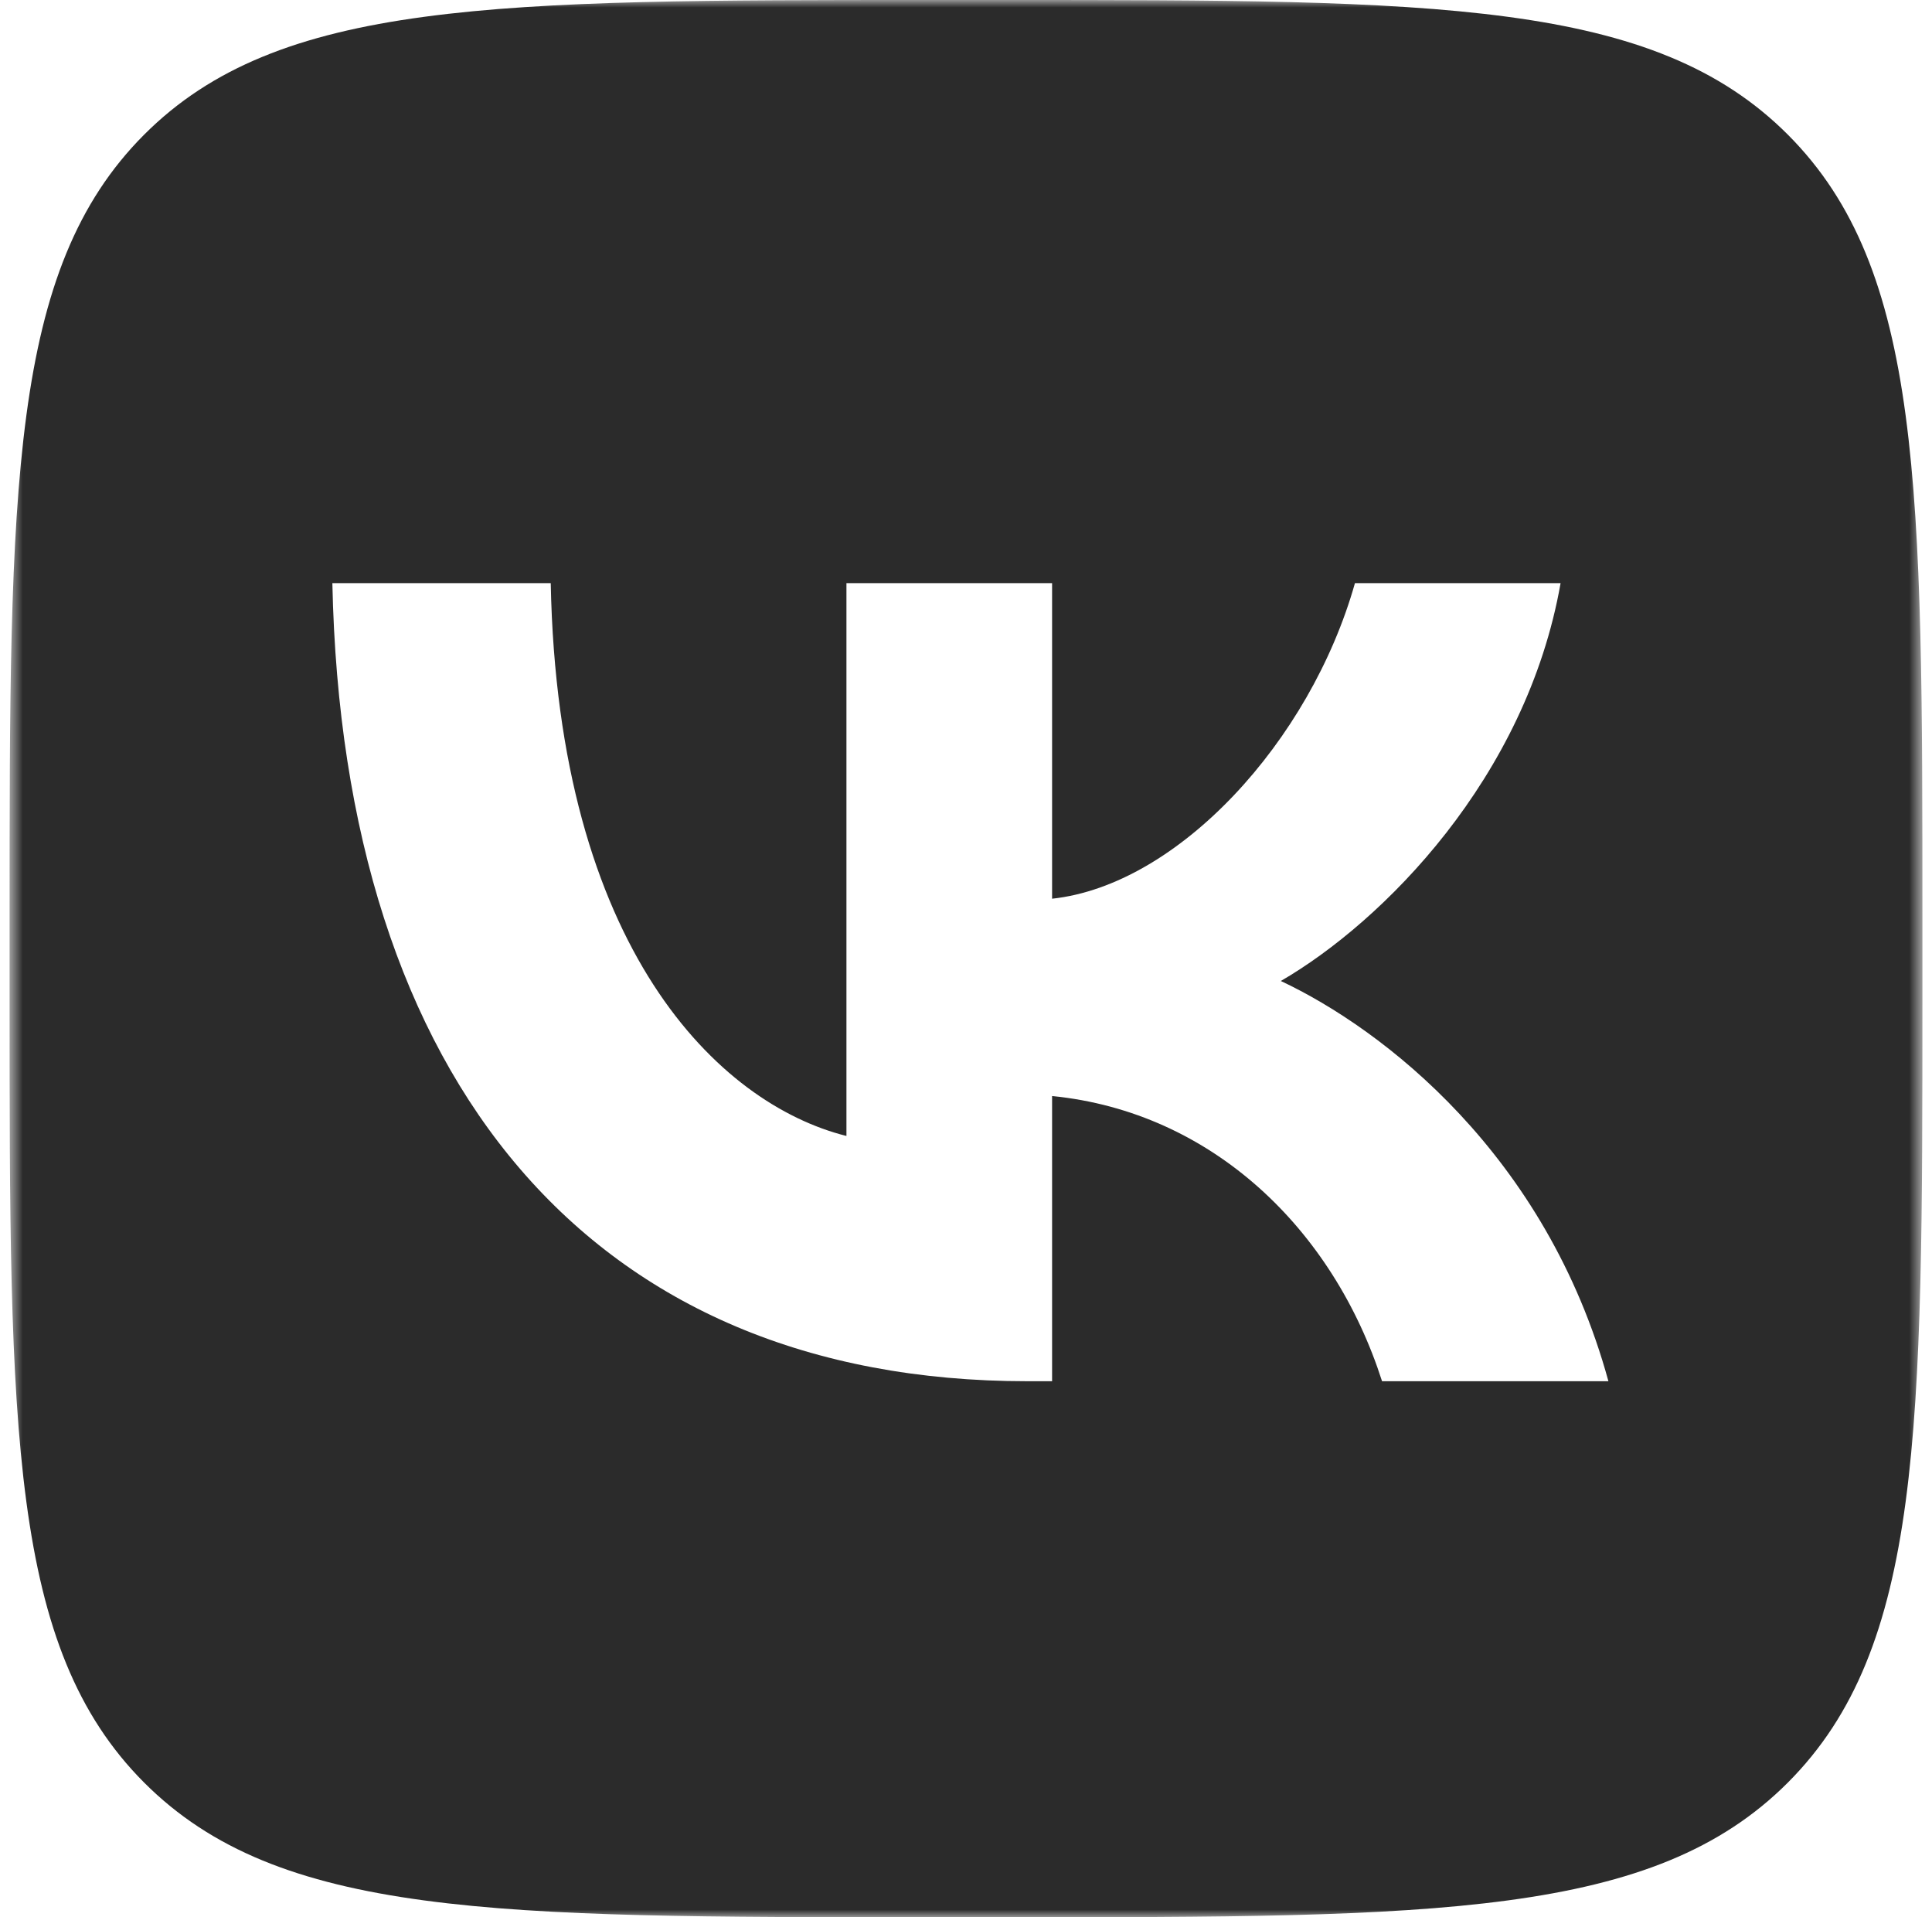 <?xml version="1.0" encoding="UTF-8"?> <svg xmlns="http://www.w3.org/2000/svg" width="127" height="126" viewBox="0 0 127 126" fill="none"><g clip-path="url(#clip0_140_146)"><mask id="mask0_140_146" style="mask-type:luminance" maskUnits="userSpaceOnUse" x="0" y="0" width="127" height="126"><path d="M126.371 0H0.629V126H126.371V0Z" fill="white"></path></mask><g mask="url(#mask0_140_146)"><path fill-rule="evenodd" clip-rule="evenodd" d="M9.468 8.857C0.629 17.714 0.629 31.97 0.629 60.48V65.52C0.629 94.031 0.629 108.286 9.468 117.143C18.307 126 32.533 126 60.985 126H66.015C94.467 126 108.693 126 117.532 117.143C126.371 108.286 126.371 94.031 126.371 65.52V60.48C126.371 31.97 126.371 17.714 117.532 8.857C108.693 0 94.467 0 66.015 0H60.985C32.533 0 18.307 0 9.468 8.857ZM21.848 38.325C22.529 71.085 38.875 90.773 67.534 90.773H69.159V72.03C79.69 73.08 87.653 80.798 90.849 90.773H105.729C101.642 75.863 90.901 67.62 84.195 64.47C90.901 60.585 100.332 51.135 102.585 38.325H89.067C86.133 48.72 77.437 58.17 69.159 59.063V38.325H55.641V74.655C47.258 72.555 36.675 62.37 36.203 38.325H21.848Z" fill="#2B2B2B"></path></g></g><defs><clipPath id="clip0_140_146"><rect width="127" height="126" fill="white"></rect></clipPath></defs></svg> 
